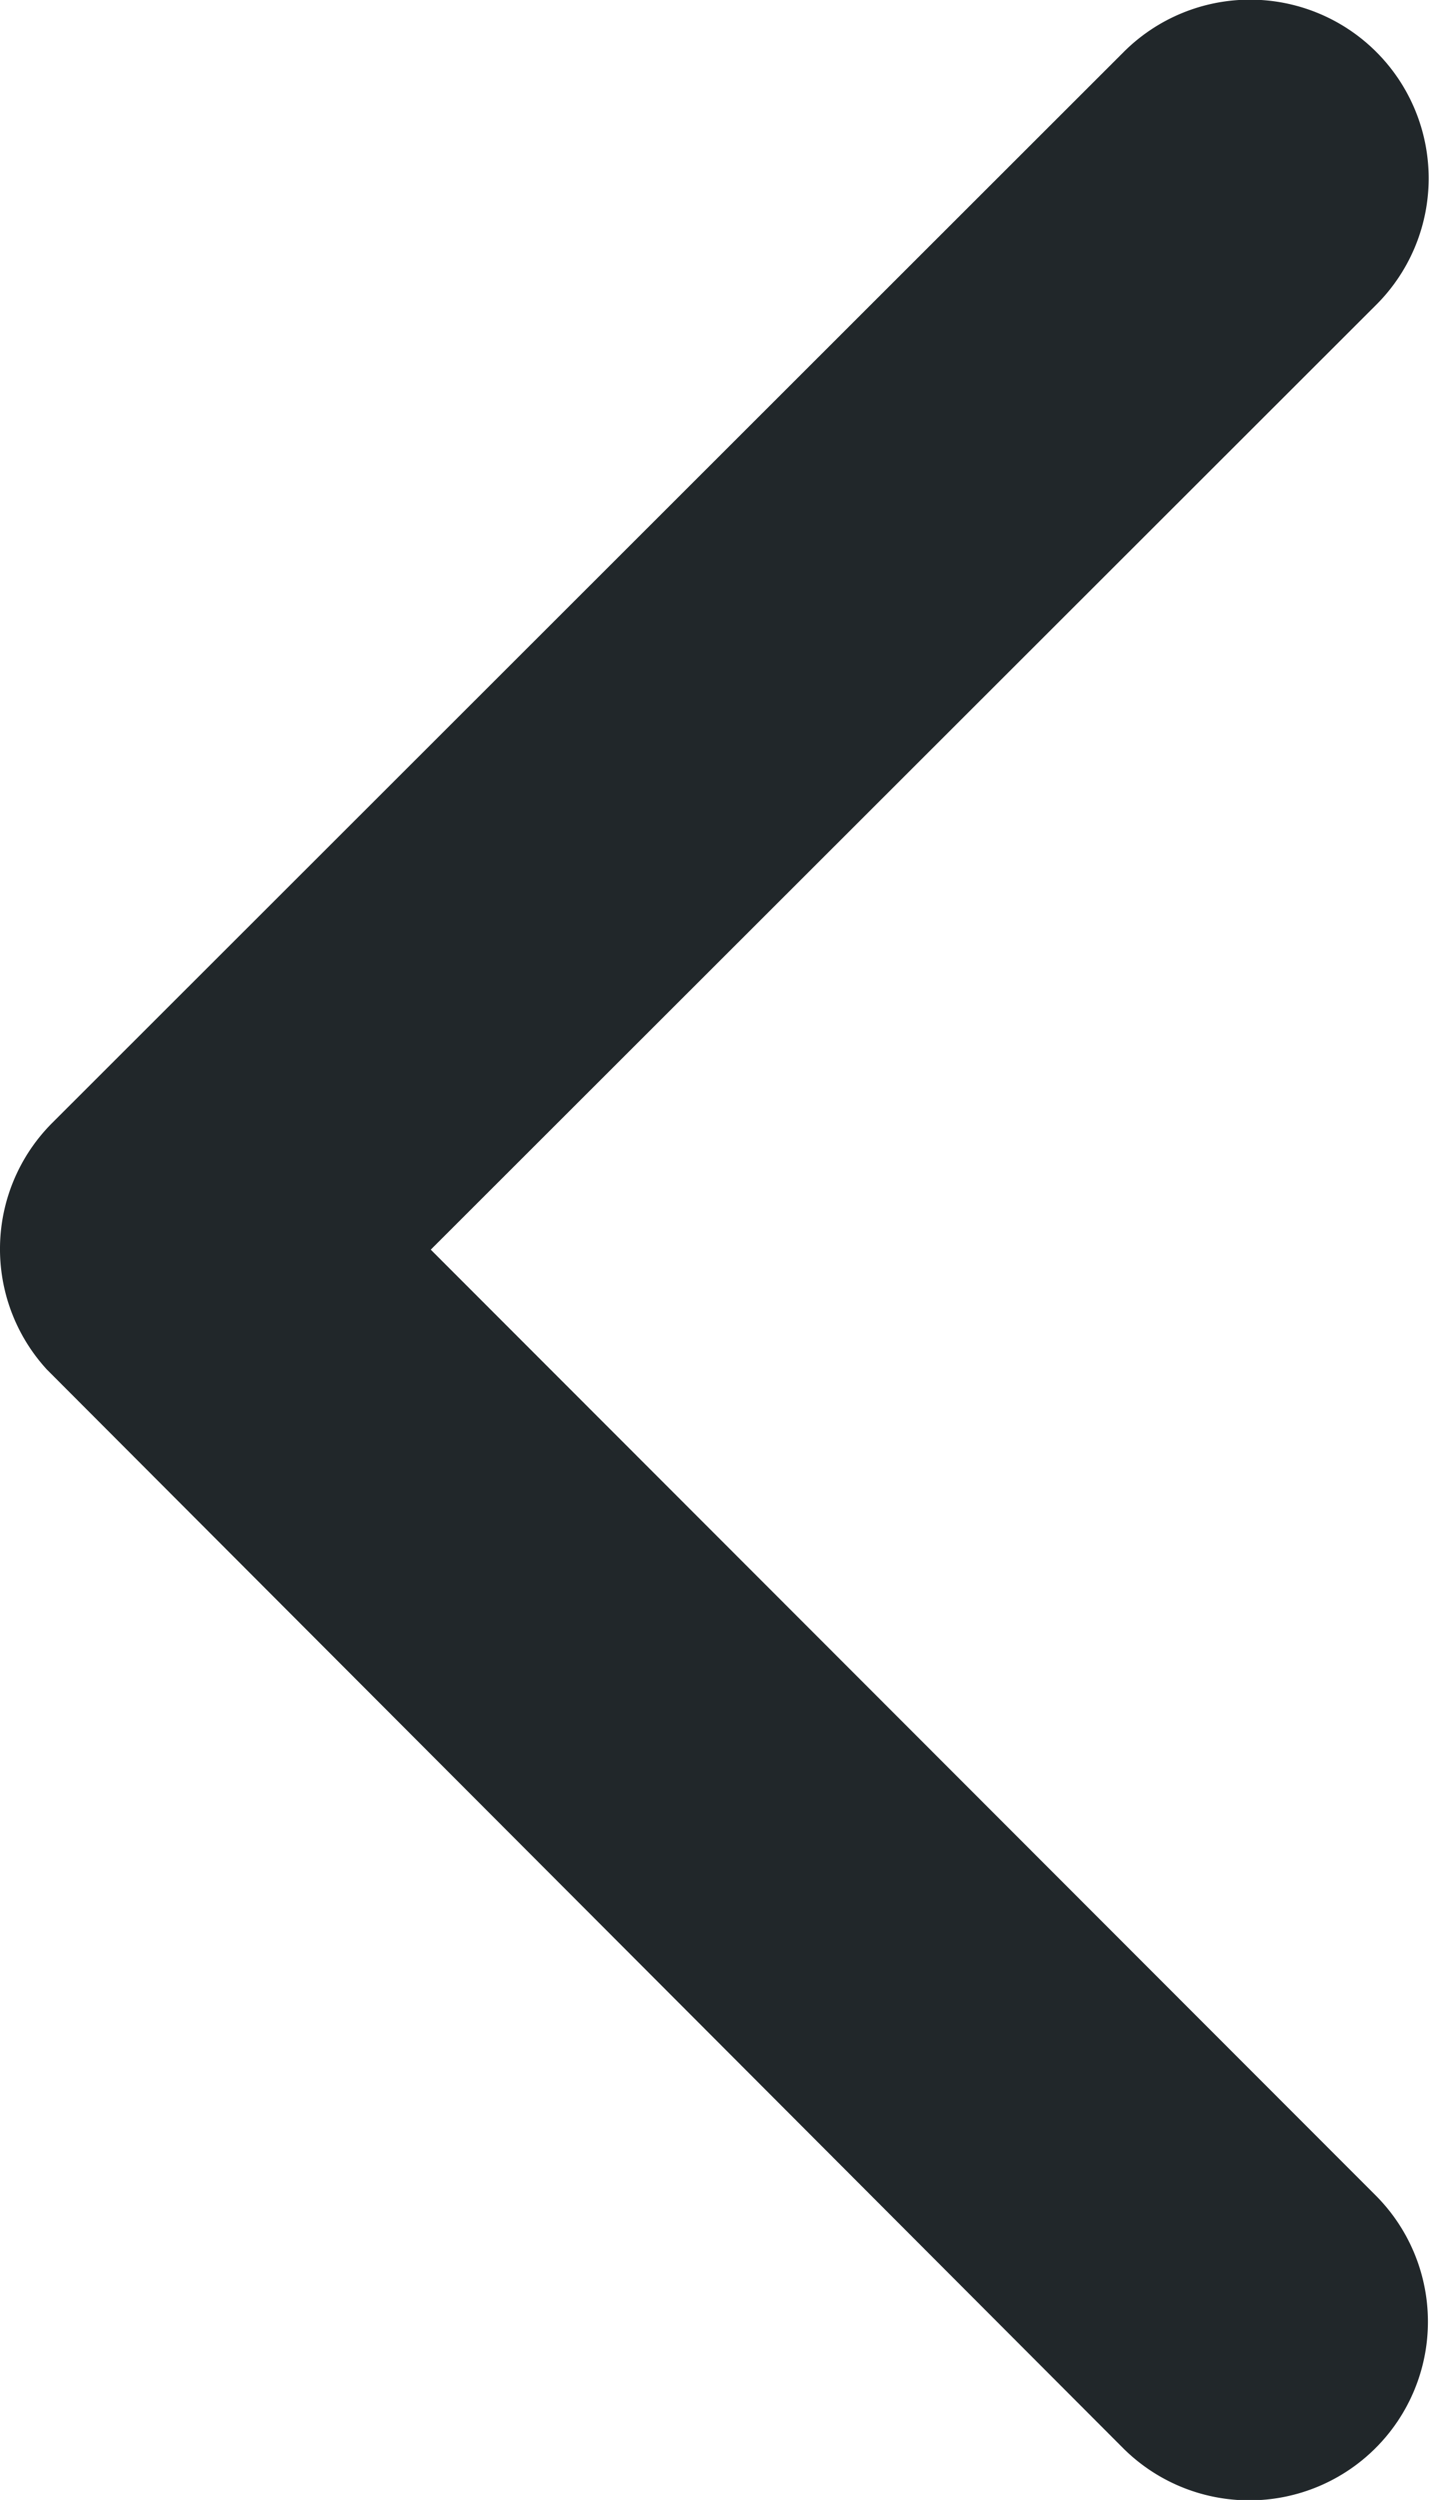 <svg xmlns="http://www.w3.org/2000/svg" width="139.21" height="243.501" viewBox="0 0 139.21 243.501">
  <path id="Arrow" d="M53.216,127.913,145.35,35.851A17.4,17.4,0,1,0,120.7,11.277L16.319,115.589a17.367,17.367,0,0,0-.507,23.994l104.82,105.037a17.4,17.4,0,0,0,24.646-24.574Z" transform="translate(-11.251 -6.194)" fill="#21272a"/>
</svg>
